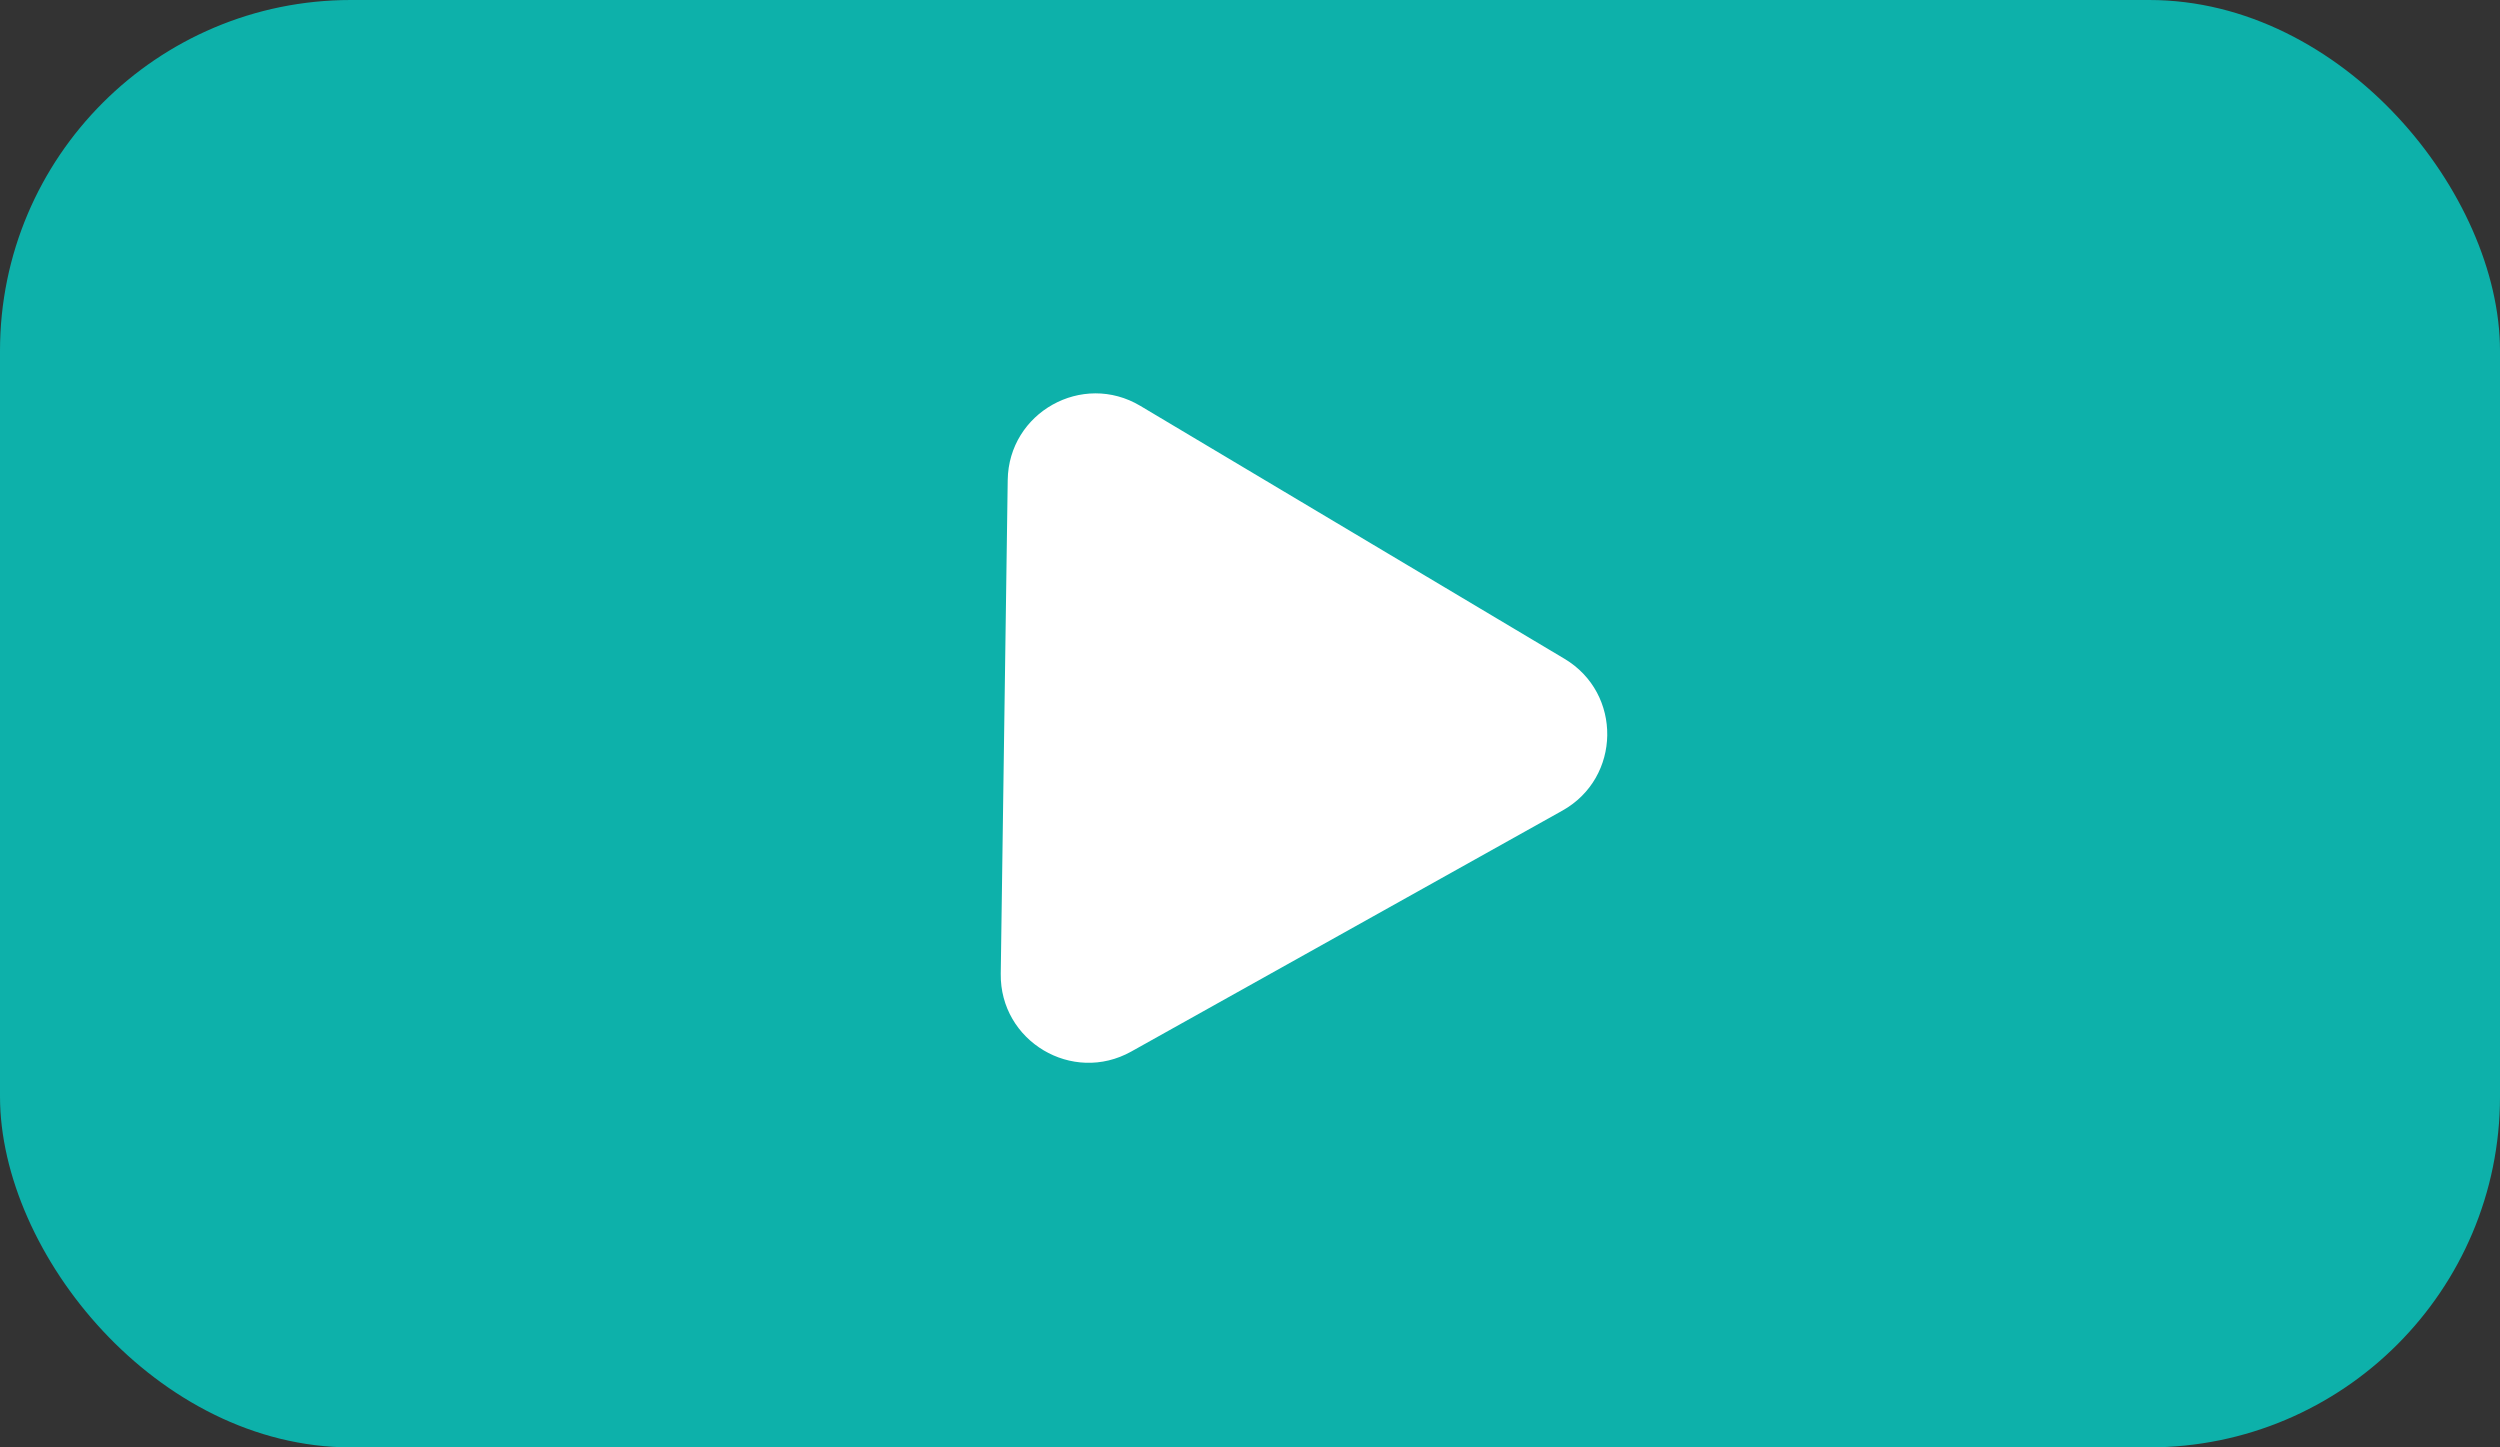 <svg width="57" height="33" viewBox="0 0 57 33" fill="none" xmlns="http://www.w3.org/2000/svg">
<rect x="0" y="0" width="57" height="33" fill="#333333" stroke="none"/>
<rect width="57" height="33" rx="8" fill="#0DB1AA"/>
<path d="M35.67 15.02C36.992 15.808 36.965 17.733 35.621 18.483L25.793 23.975C24.449 24.726 22.796 23.74 22.817 22.201L22.976 10.944C22.998 9.404 24.678 8.465 26 9.254L35.67 15.02Z" fill="white"/>
</svg>
